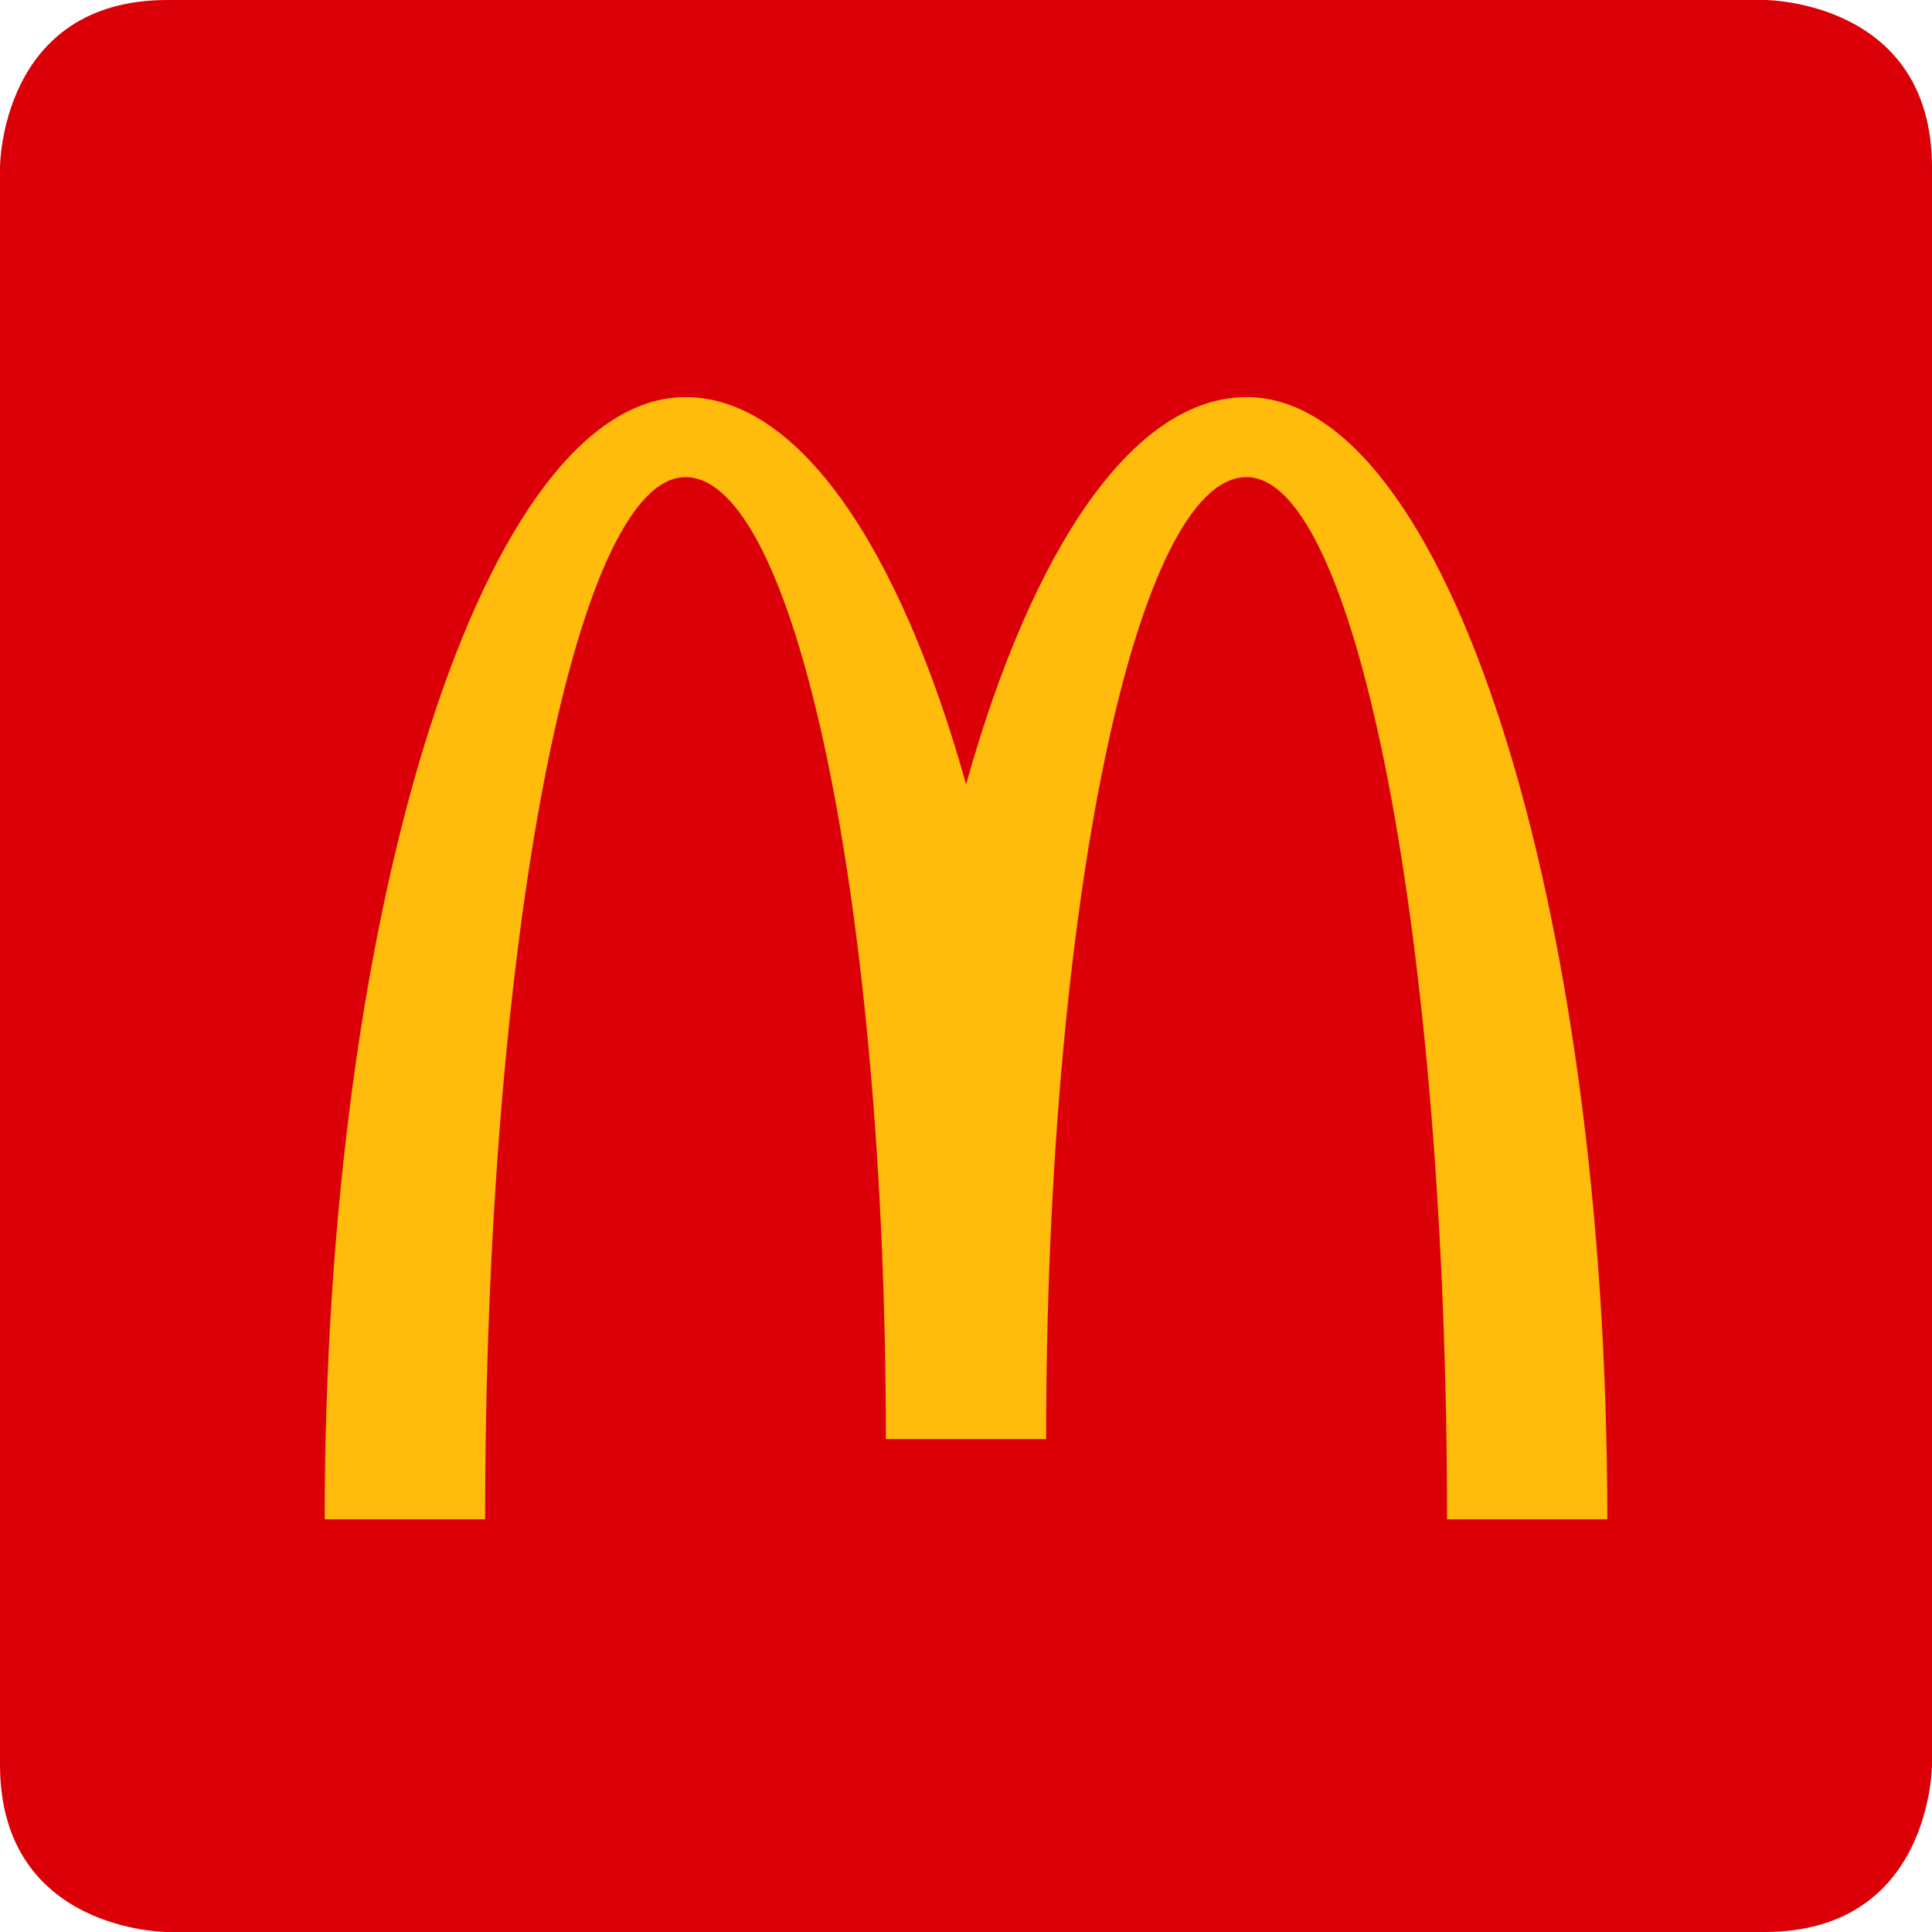 <?xml version="1.0" encoding="UTF-8"?><svg xmlns="http://www.w3.org/2000/svg" viewBox="0 0 111.27 111.27"><defs><style>.d{fill:#ffbc0d;}.e{fill:#db0007;}</style></defs><g id="a"/><g id="b"><g id="c"><g><path class="e" d="M9.64,111.27s-9.64,0-9.64-9.64V9.64S0,0,9.64,0H101.63s9.64,0,9.64,9.64V101.63s0,9.64-9.64,9.64H9.64Z"/><path class="d" d="M71.8,27.48c6.37,0,11.54,26.87,11.54,60.02h9.23c0-35.69-9.3-64.63-20.77-64.63-6.53,0-12.35,8.7-16.16,22.3-3.81-13.6-9.63-22.3-16.16-22.3-11.47,0-20.78,28.94-20.78,64.63h9.24c0-33.15,5.17-60.02,11.54-60.02s11.54,24.8,11.54,55.4h9.23c0-30.6,5.17-55.4,11.54-55.4"/></g></g></g></svg>